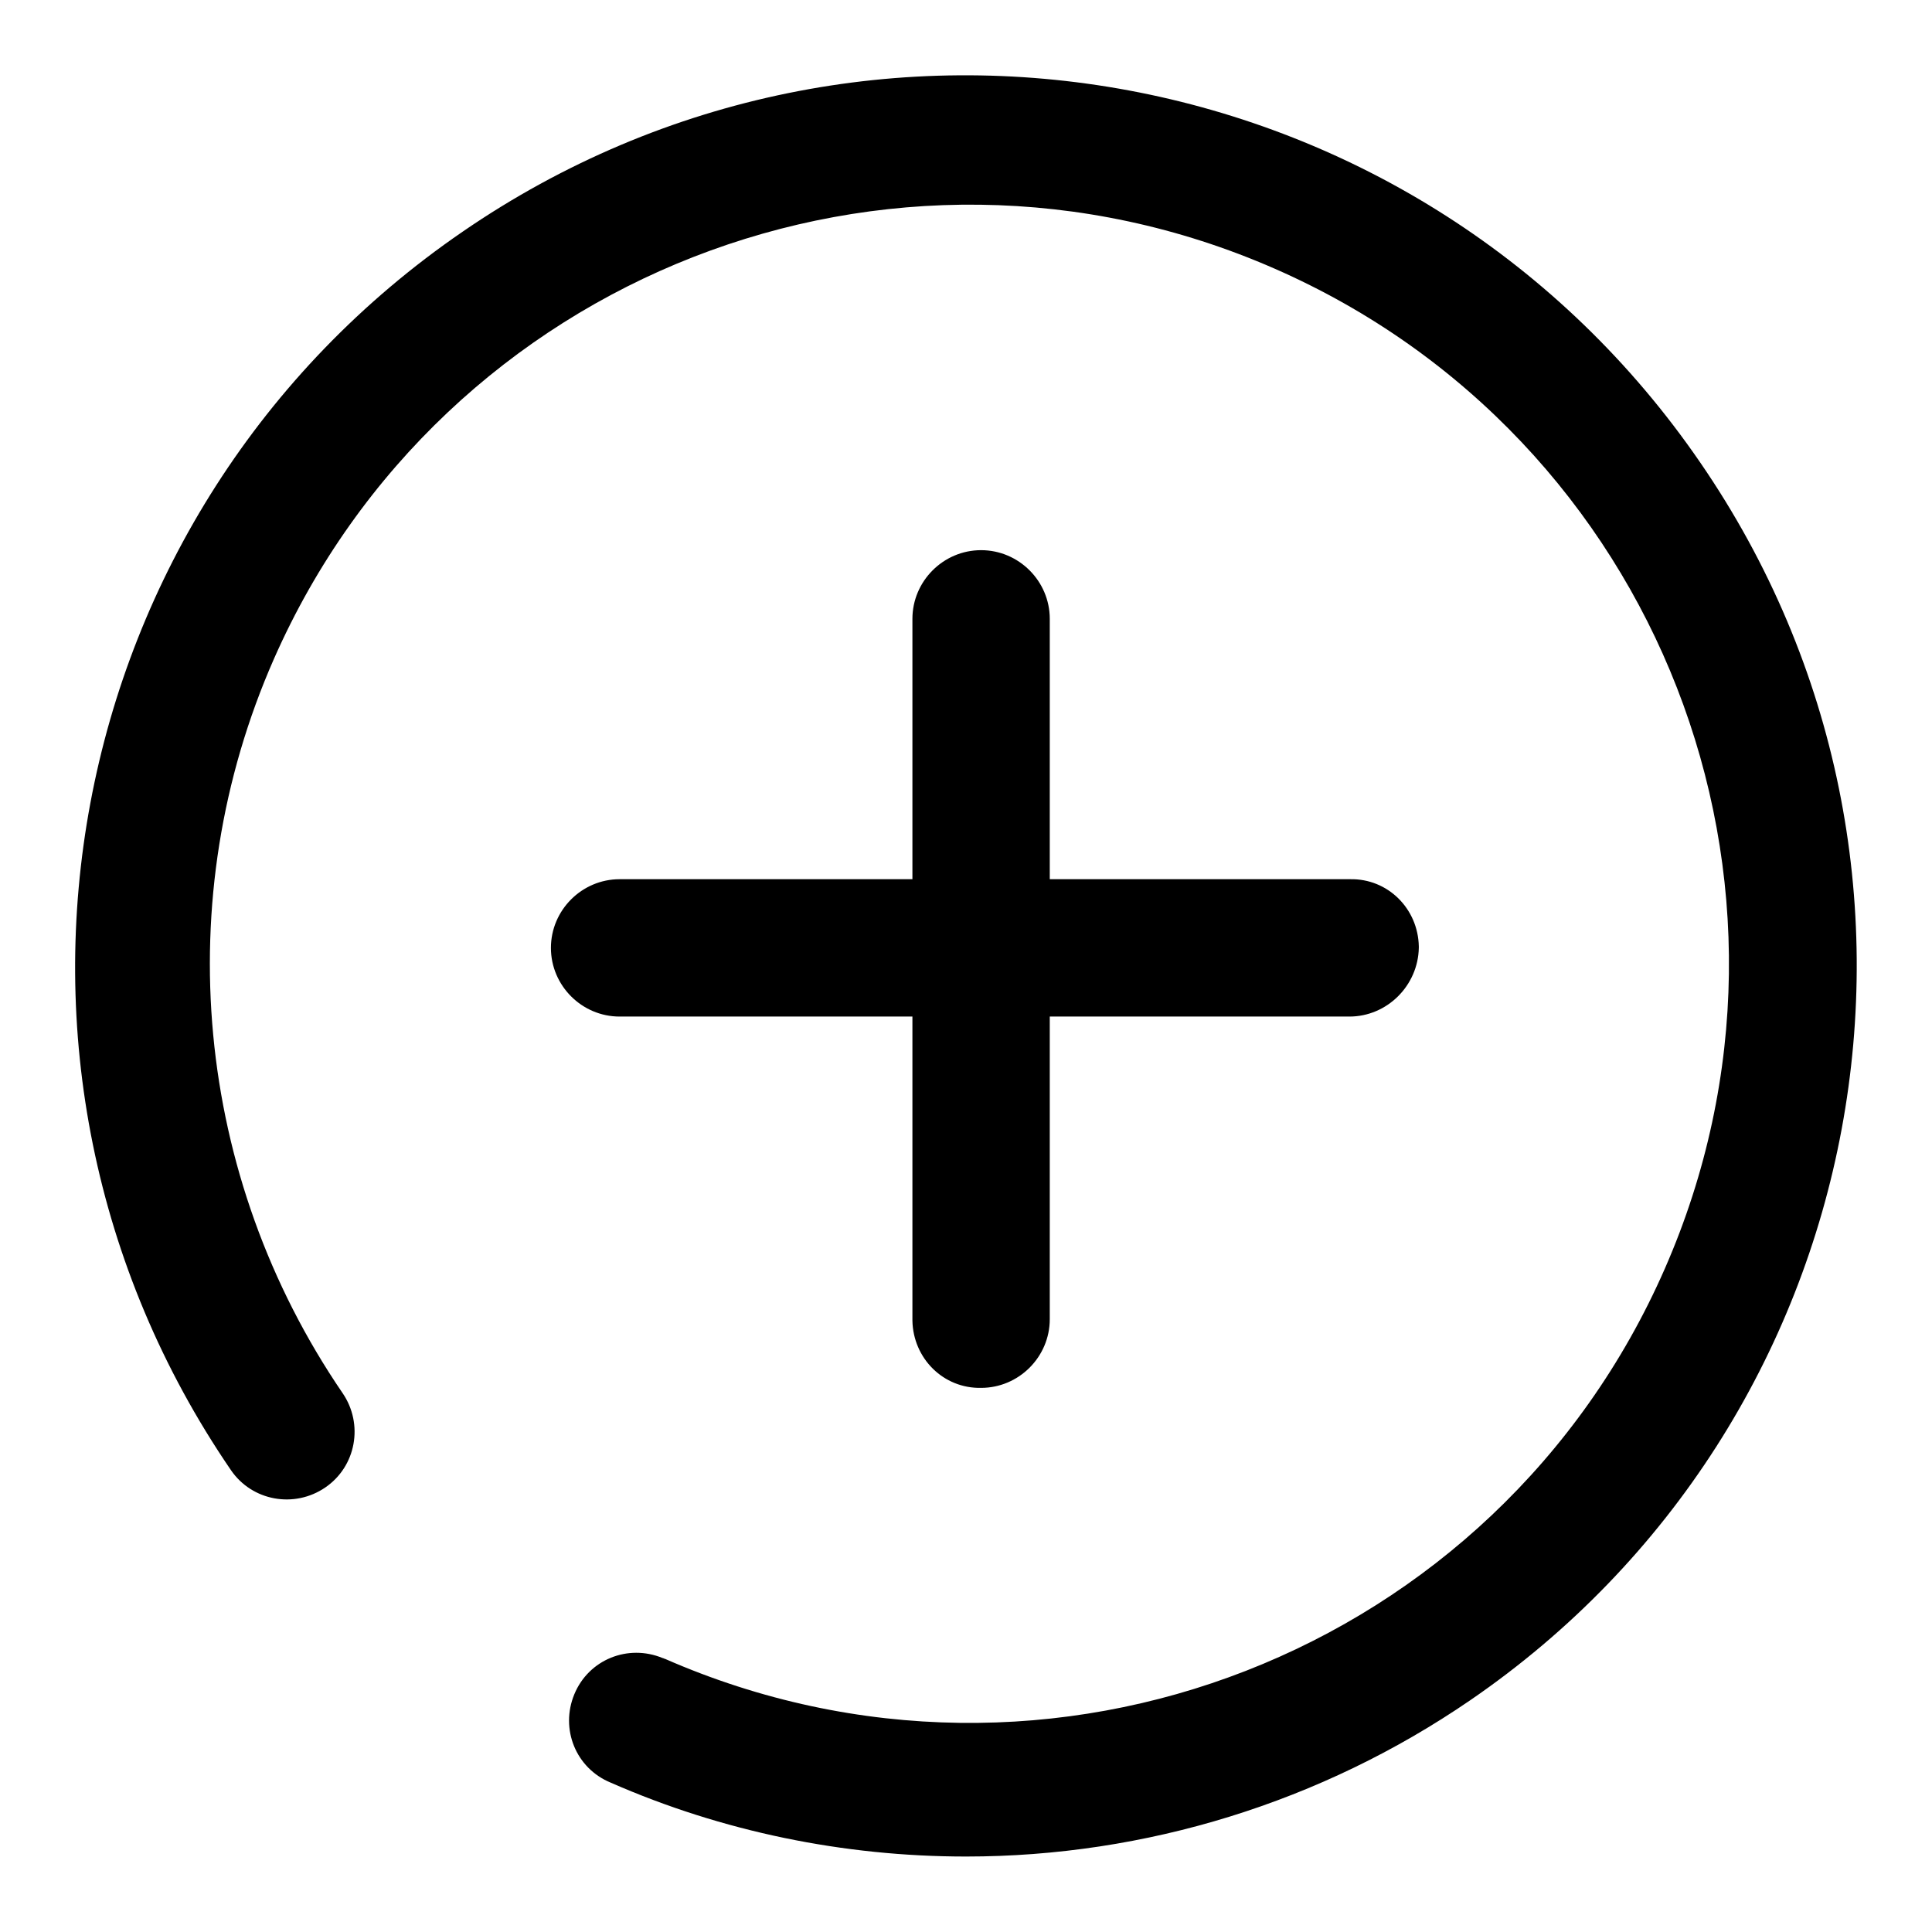 <?xml version="1.0" encoding="utf-8"?>
<!-- Svg Vector Icons : http://www.onlinewebfonts.com/icon -->
<!DOCTYPE svg PUBLIC "-//W3C//DTD SVG 1.1//EN" "http://www.w3.org/Graphics/SVG/1.1/DTD/svg11.dtd">
<svg version="1.1" xmlns="http://www.w3.org/2000/svg" xmlns:xlink="http://www.w3.org/1999/xlink" x="0px" y="0px" viewBox="0 0 256 256" enable-background="new 0 0 256 256" xml:space="preserve">
<g> <path fill="#000000" d="M128,246c-16.2,0-32.3-3.3-47.1-9.8c-4.6-1.9-6.7-7.1-4.8-11.7c1.9-4.6,7.1-6.7,11.7-4.8 c0.1,0,0.2,0.1,0.3,0.1c50.9,22.3,110.2-0.8,132.5-51.7c22.3-50.9-0.8-110.2-51.7-132.5C118,13.3,58.7,36.5,36.3,87.3 c-14,31.8-10.5,68.6,9.1,97.3c2.8,4.1,1.8,9.7-2.3,12.5c-4.1,2.8-9.7,1.8-12.5-2.3l0,0C-6.2,141,7.5,67.6,61.3,30.7 C115-6.2,188.4,7.5,225.3,61.3c36.9,53.7,23.2,127.2-30.5,164C175.1,238.8,151.8,246,128,246z M130,183.9c-5,0.1-9-3.9-9.1-8.9 c0-0.1,0-0.1,0-0.2V82c0-5,4.1-9.1,9.1-9.1c5,0,9.1,4.1,9.1,9.1c0,0,0,0,0,0v92.8C139.1,179.8,135,183.9,130,183.9z M178.8,134.7 H82.1c-5,0-9.1-4.1-9.1-9.1c0-5,4.1-9.1,9.1-9.1h96.8c5-0.1,9,3.9,9.1,8.9c0,0.1,0,0.1,0,0.2C187.9,130.6,183.8,134.7,178.8,134.7 L178.8,134.7z"/></g>
</svg>